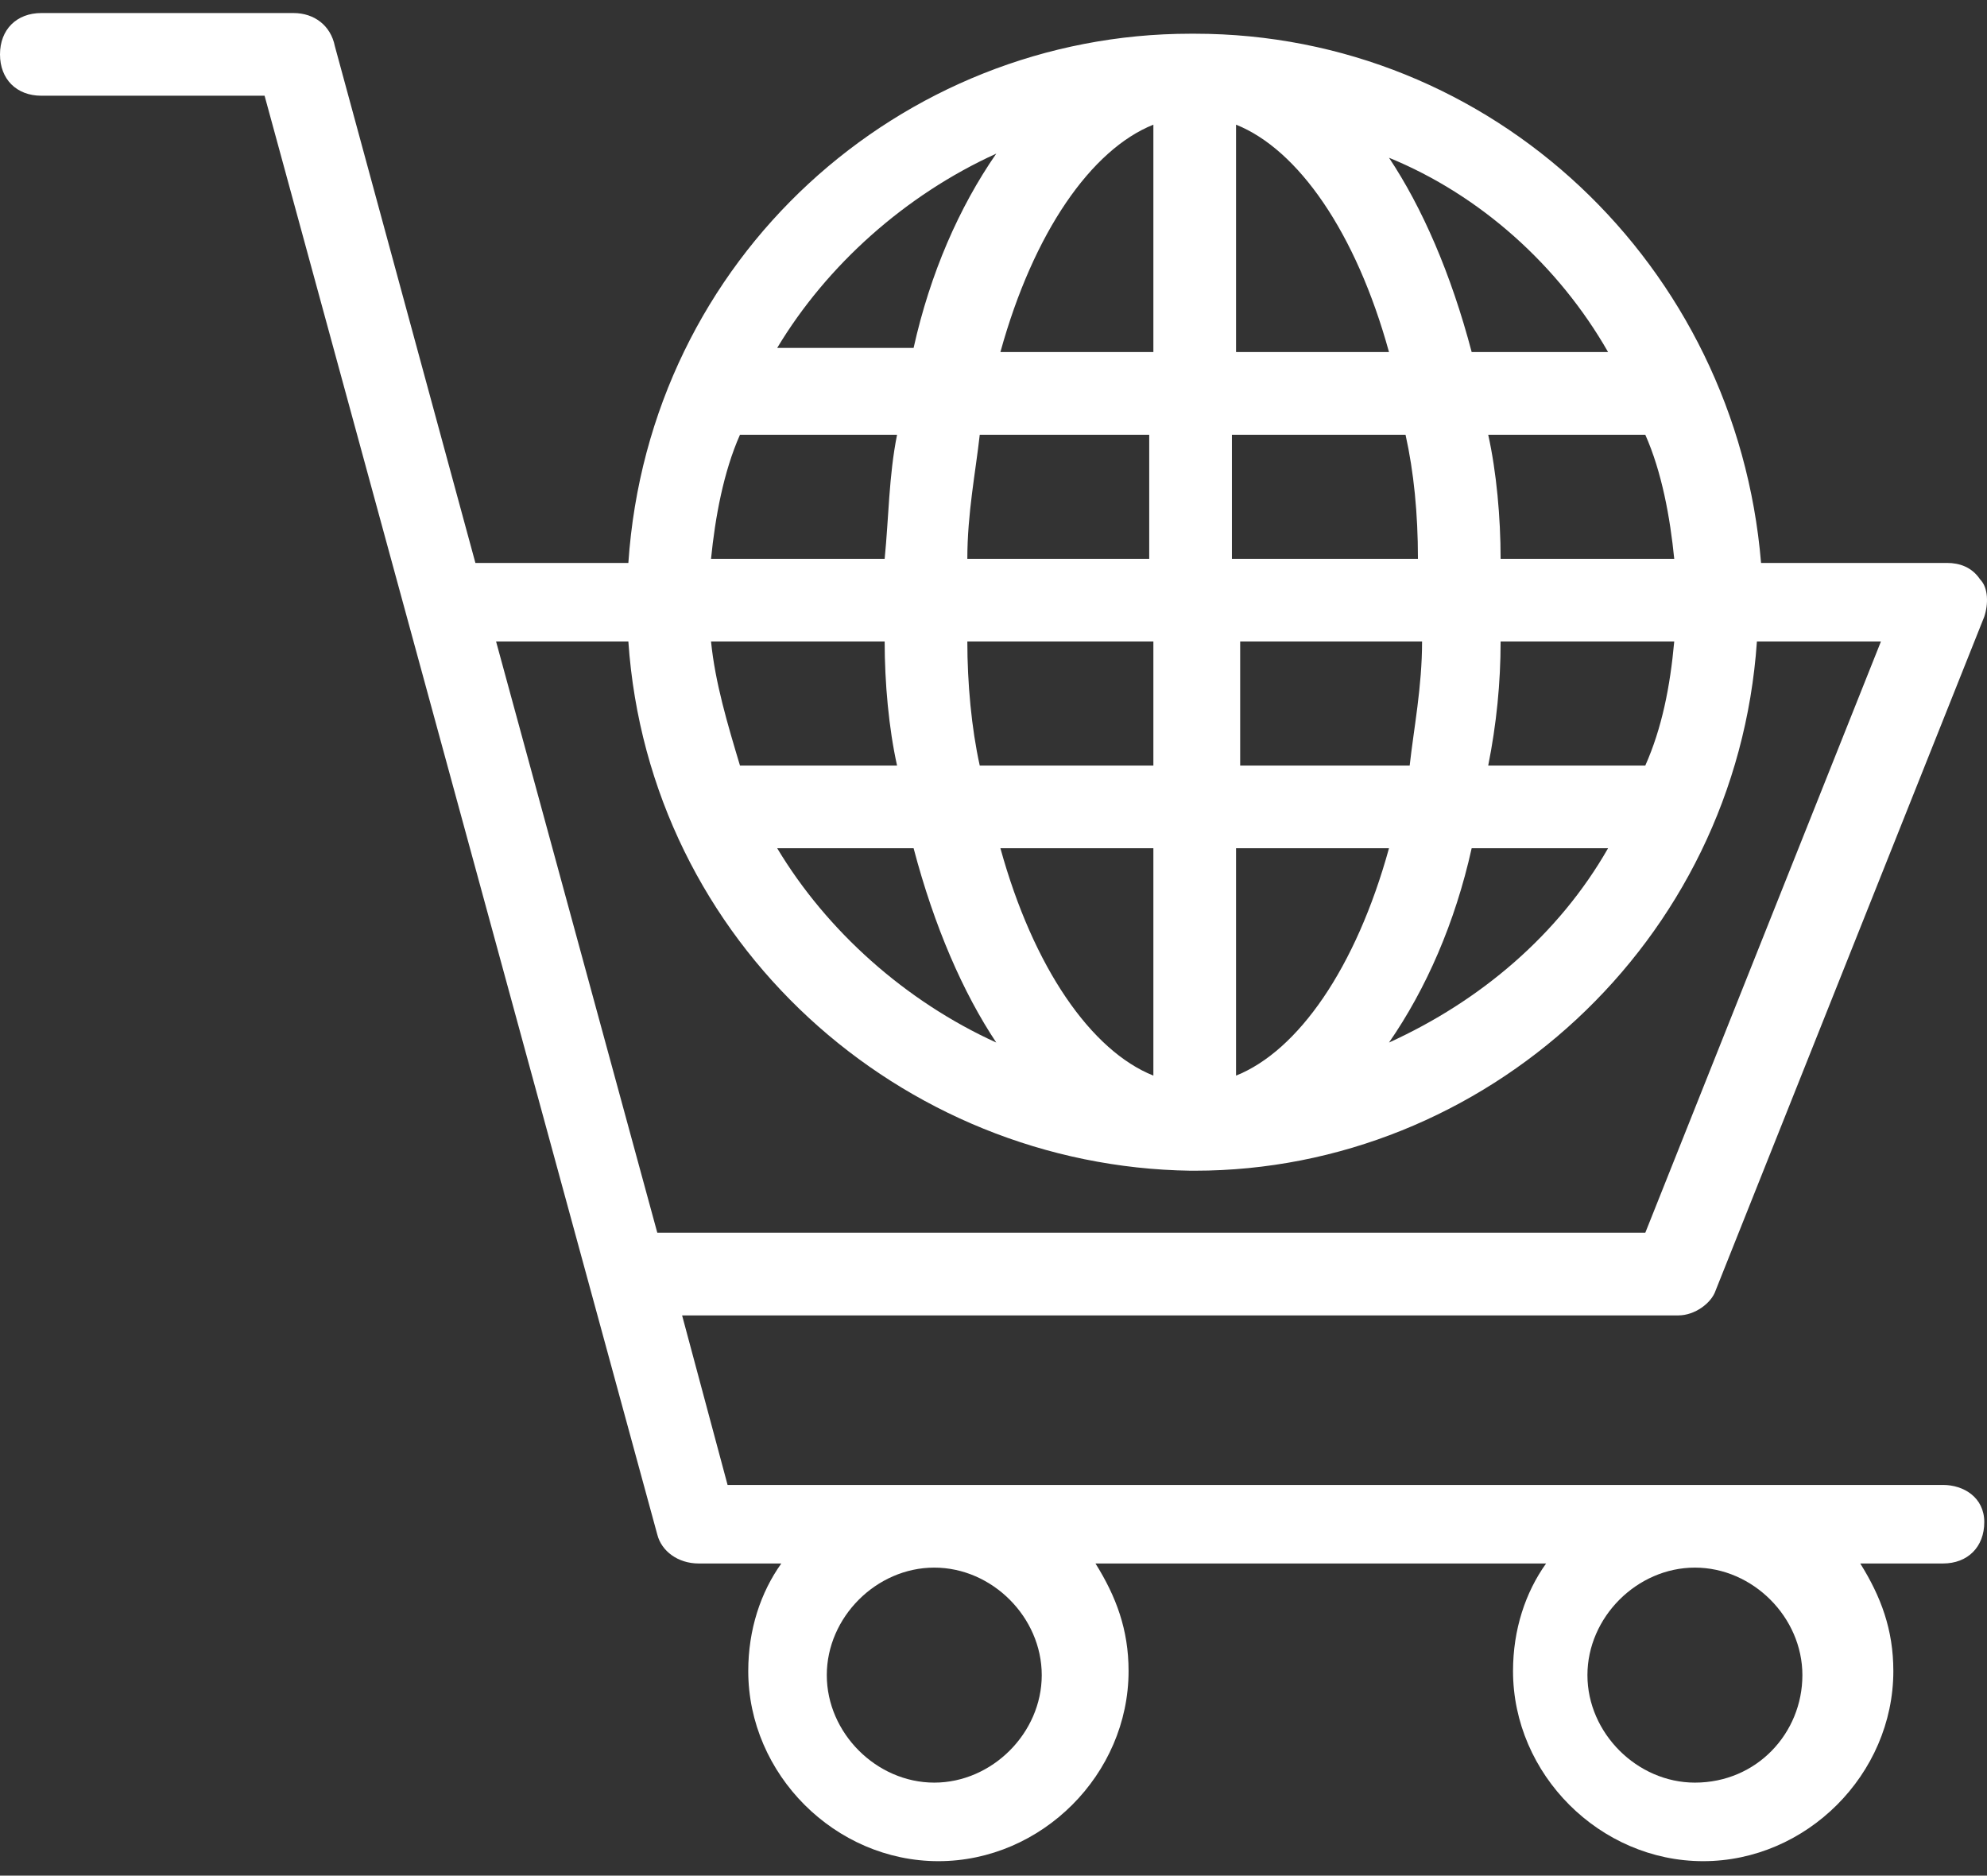 <svg width="89" height="84" viewBox="0 0 89 84" fill="none" xmlns="http://www.w3.org/2000/svg">
<rect x="0" y="0" width="89" height="84" fill="#333333" stroke="none"/>
<path d="M87.027 66.502H32.589L30.552 58.91H75.176C75.917 58.91 76.658 58.355 76.843 57.799L88.878 27.618C89.064 27.062 89.064 26.322 88.693 25.951C88.323 25.396 87.767 25.211 87.212 25.211H78.88C77.769 11.879 66.844 1.51 53.512 1.51C40.18 1.51 53.512 1.51 53.327 1.51C40.366 1.51 29.071 11.509 28.145 25.211H21.294L14.998 2.065C14.813 1.139 14.072 0.584 13.147 0.584H1.852C0.741 0.584 0 1.325 0 2.436C0 3.547 0.741 4.287 1.852 4.287H11.851L29.441 68.724C29.626 69.465 30.367 70.02 31.293 70.02H34.996C34.07 71.316 33.515 72.983 33.515 74.835C33.515 79.463 37.403 83.352 42.032 83.352C46.661 83.352 50.55 79.463 50.55 74.835C50.55 72.983 49.994 71.501 49.068 70.02H69.251C68.325 71.316 67.77 72.983 67.77 74.835C67.77 79.463 71.658 83.352 76.287 83.352C80.916 83.352 84.805 79.463 84.805 74.835C84.805 72.983 84.249 71.501 83.323 70.02H87.027C88.138 70.02 88.878 69.28 88.878 68.169C88.878 67.058 87.953 66.502 87.027 66.502ZM74.991 25.026H67.214C67.214 23.174 67.029 21.137 66.659 19.471H73.695C74.436 21.137 74.806 23.174 74.991 25.026ZM66.659 34.284C67.029 32.432 67.214 30.58 67.214 28.729H74.991C74.806 30.766 74.436 32.617 73.695 34.284H66.659ZM72.028 37.987C69.807 41.875 66.288 44.838 62.215 46.69C63.881 44.282 65.177 41.32 65.918 37.987H72.028ZM72.028 15.767H65.918C64.992 12.249 63.696 9.287 62.215 7.065C66.288 8.731 69.807 11.879 72.028 15.767ZM55.364 5.583C58.141 6.694 60.734 10.398 62.215 15.767H55.364V5.583ZM55.364 19.471H62.956C63.326 21.137 63.511 22.989 63.511 25.026H55.179V19.471H55.364ZM55.364 28.729H63.696C63.696 30.766 63.326 32.617 63.141 34.284H55.549V28.729H55.364ZM55.364 37.987H62.215C60.734 43.357 58.141 47.06 55.364 48.171V37.987ZM51.661 5.583V15.767H44.809C46.291 10.398 48.883 6.694 51.661 5.583ZM43.884 34.284C43.513 32.617 43.328 30.58 43.328 28.729H51.661V34.284H43.884ZM51.661 37.987V48.171C48.883 47.06 46.291 43.357 44.809 37.987H51.661ZM40.921 37.987C41.847 41.505 43.143 44.468 44.624 46.69C40.551 44.838 37.033 41.69 34.811 37.987H40.921ZM33.144 34.284C32.589 32.432 32.033 30.58 31.848 28.729H39.625C39.625 30.58 39.81 32.617 40.18 34.284H33.144ZM43.328 25.026C43.328 22.989 43.699 21.137 43.884 19.471H51.475V25.026H43.328ZM44.624 6.88C42.958 9.287 41.662 12.249 40.921 15.582H34.811C37.033 11.879 40.551 8.731 44.624 6.88ZM33.144 19.471H40.18C39.81 21.322 39.81 23.174 39.625 25.026H31.848C32.033 23.174 32.404 21.137 33.144 19.471ZM29.441 55.207L22.22 28.729H28.145C29.071 42.246 40.366 52.245 53.327 52.43H53.512C66.474 52.43 77.769 42.246 78.694 28.729H84.249L73.695 55.207H29.441ZM41.847 79.834C39.255 79.834 37.033 77.612 37.033 75.02C37.033 72.427 39.255 70.205 41.847 70.205C44.439 70.205 46.661 72.427 46.661 75.02C46.661 77.612 44.439 79.834 41.847 79.834ZM75.917 79.834C73.325 79.834 71.103 77.612 71.103 75.02C71.103 72.427 73.325 70.205 75.917 70.205C78.509 70.205 80.731 72.427 80.731 75.02C80.731 77.612 78.694 79.834 75.917 79.834Z" fill="white"/>
</svg>
